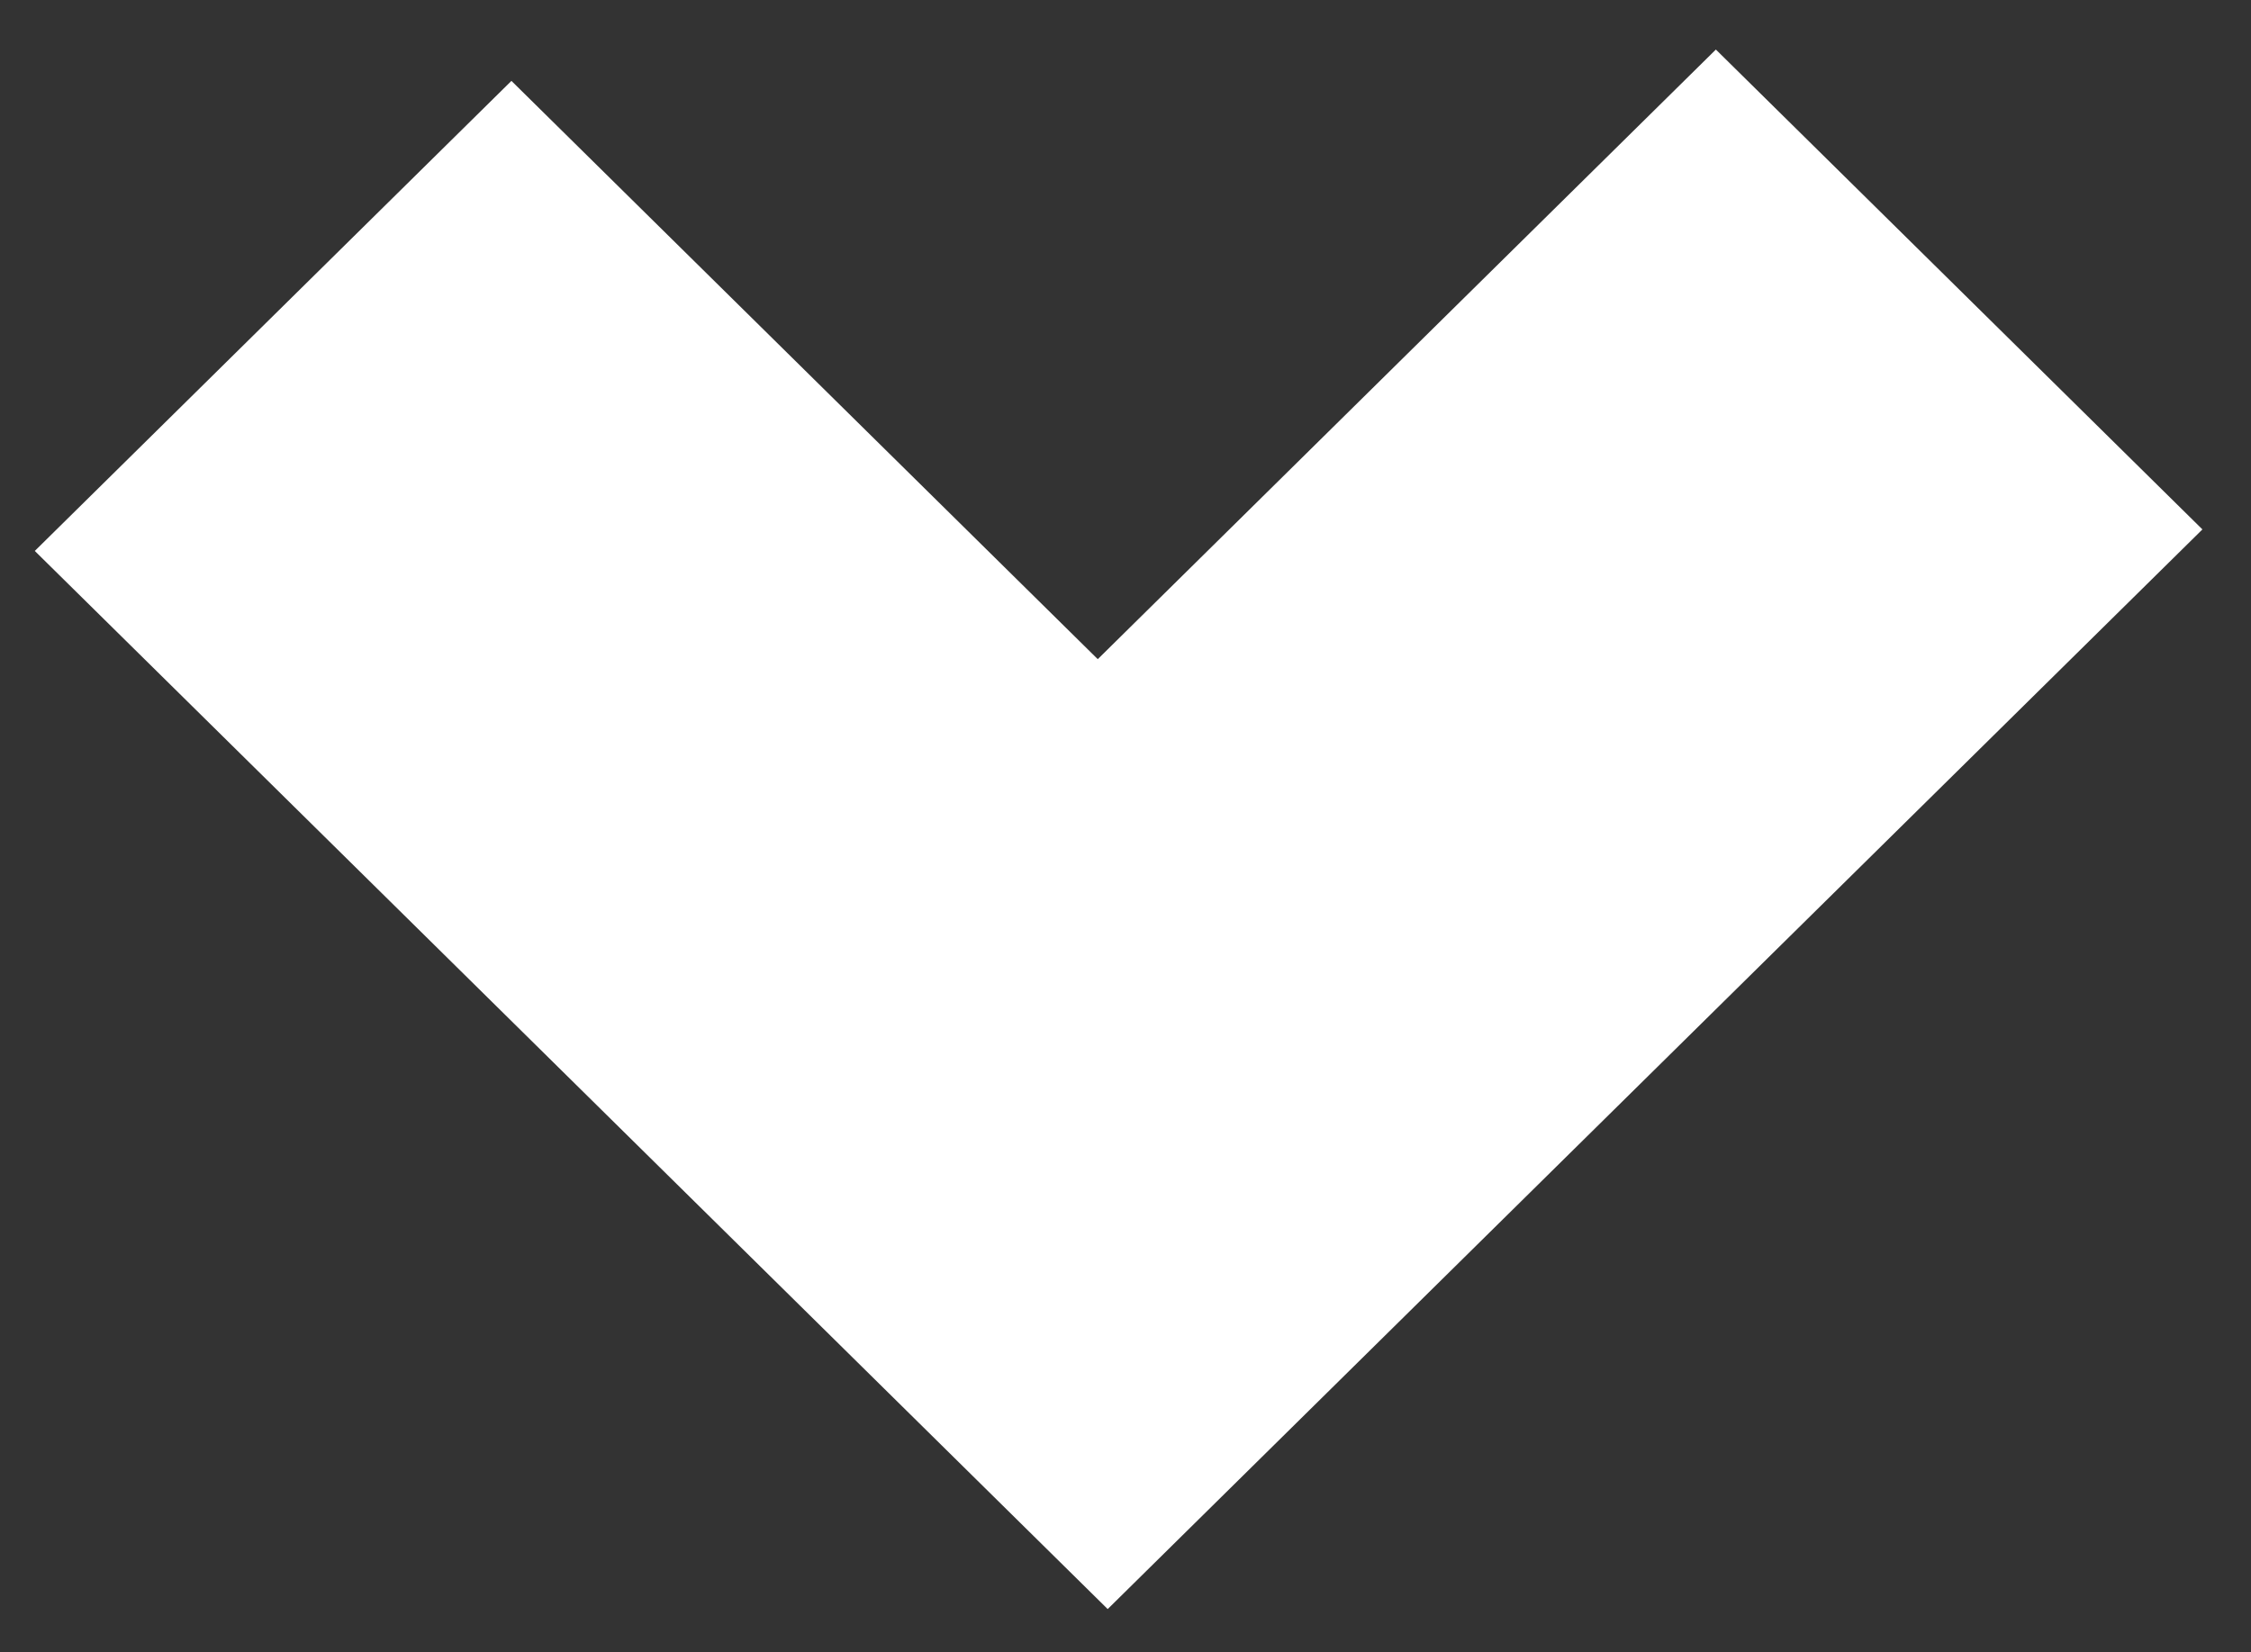 <?xml version="1.0" encoding="utf-8"?>
<!-- Generator: Adobe Illustrator 15.1.0, SVG Export Plug-In . SVG Version: 6.00 Build 0)  -->
<!DOCTYPE svg PUBLIC "-//W3C//DTD SVG 1.1//EN" "http://www.w3.org/Graphics/SVG/1.1/DTD/svg11.dtd">
<svg version="1.1" id="Calque_1" xmlns="http://www.w3.org/2000/svg" xmlns:xlink="http://www.w3.org/1999/xlink" x="0px" y="0px"
	 width="485px" height="356px" viewBox="938.5 762 485 356" enable-background="new 938.5 762 485 356" xml:space="preserve">
<rect x="938.5" y="762" width="485" height="356" fill="#333333" stroke="none"/>
<polygon fill="#FFFFFF" points="1413.031,876.083 1308.201,772.677 1175.023,904.044 1048.693,779.43 945.996,880.723 
	1177.047,1108.625 1177.048,1108.624 1177.164,1108.739 "/>
</svg>
